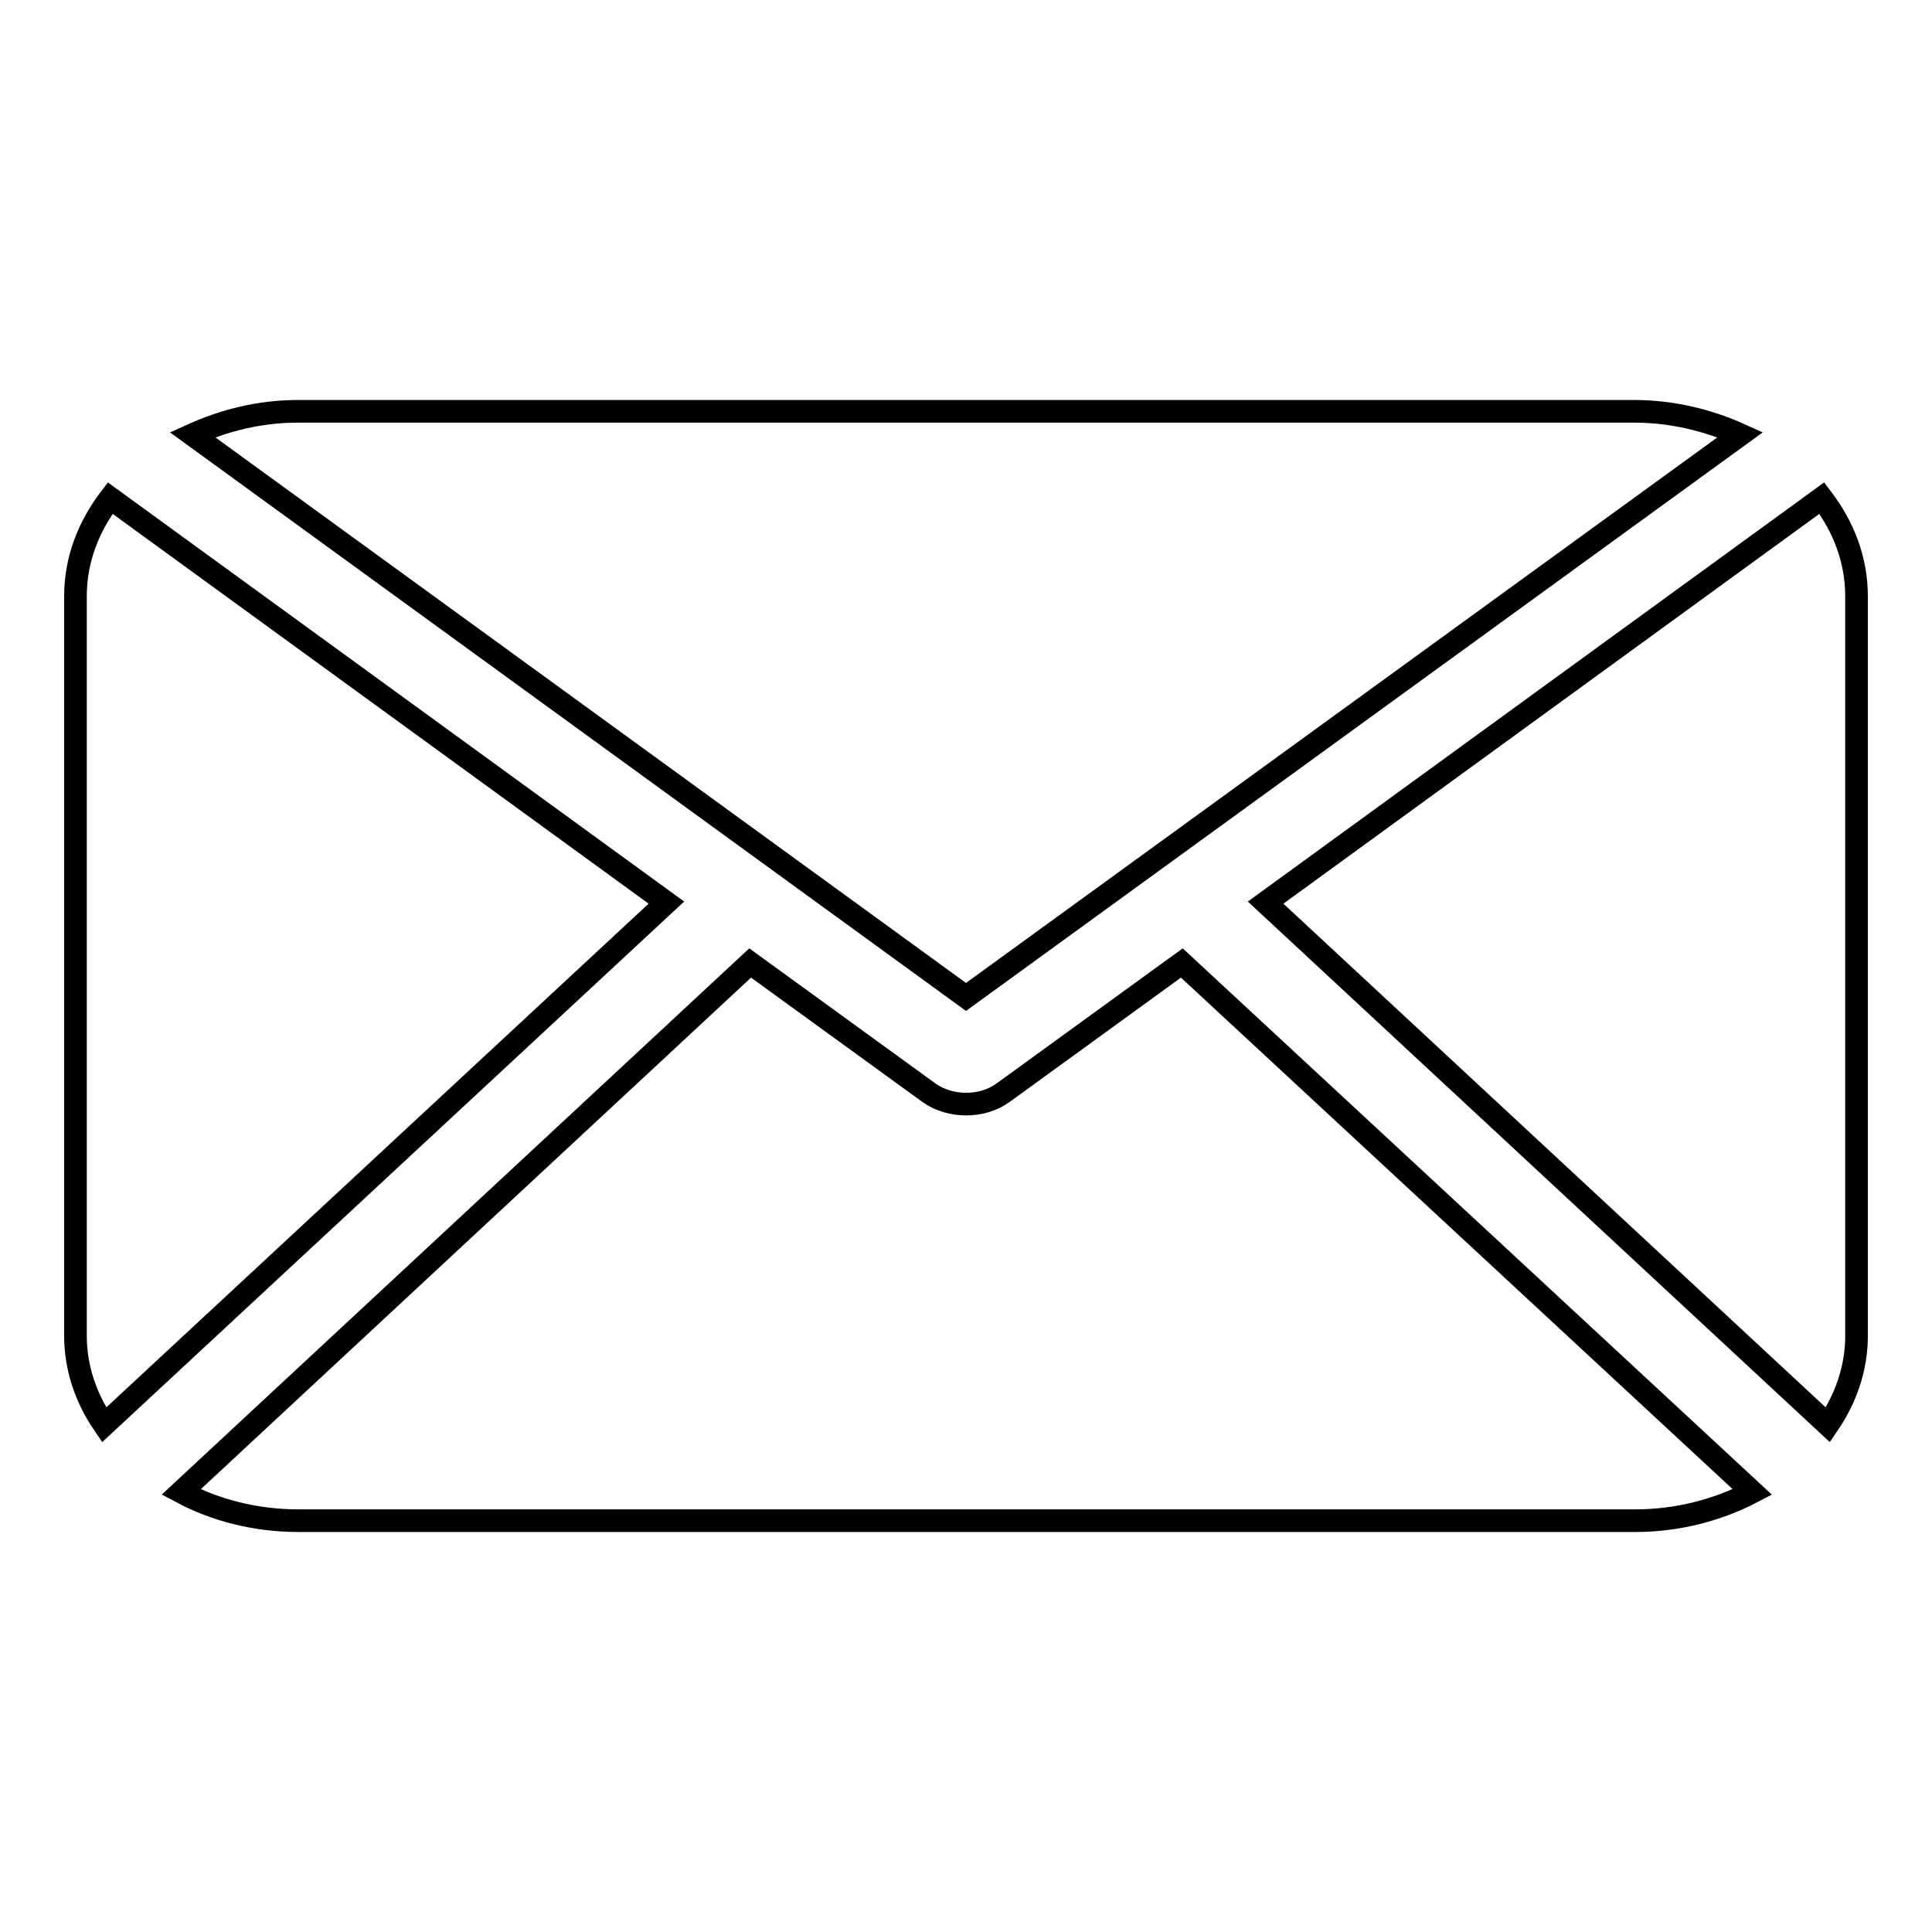 <?xml version="1.0" encoding="utf-8"?>
<!-- Svg Vector Icons : http://www.onlinewebfonts.com/icon -->
<!DOCTYPE svg PUBLIC "-//W3C//DTD SVG 1.1//EN" "http://www.w3.org/Graphics/SVG/1.1/DTD/svg11.dtd">
<svg version="1.1" xmlns="http://www.w3.org/2000/svg" xmlns:xlink="http://www.w3.org/1999/xlink" x="0px" y="0px" viewBox="0 0 256 256" enable-background="new 0 0 256 256" xml:space="preserve">
<g><g><path stroke-width="3" fill-opacity="0" stroke="#000000"  d="M246,177c0,4.3-1.4,8.3-3.8,11.8l-74.5-69.2L241.4,66c2.9,3.8,4.6,8.2,4.6,13V177L246,177z M128,132.1l102.6-74.5c-4.2-1.9-9-3.1-14.1-3.1h-177c-5.1,0-9.8,1.2-14,3.1L128,132.1z M156.6,127.6l-23.7,17.2c-1.4,1-3.1,1.5-4.9,1.5c-1.7,0-3.5-0.5-4.9-1.5l-23.7-17.2l-75.4,70.1c4.5,2.4,9.8,3.8,15.6,3.8h177c5.7,0,11-1.4,15.6-3.8L156.6,127.6z M14.6,66c-2.9,3.8-4.6,8.2-4.6,13V177c0,4.3,1.4,8.3,3.8,11.8l74.5-69.2L14.6,66z"/></g></g>
</svg>